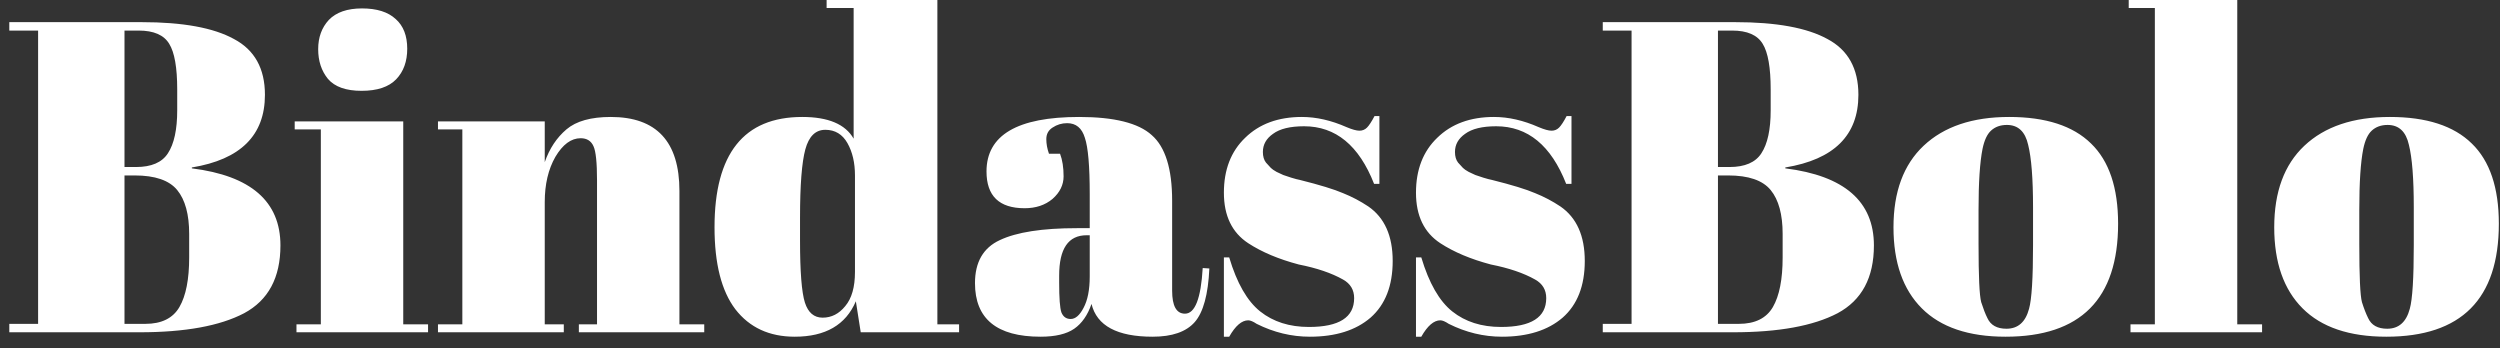 <svg width="158" height="22" viewBox="0 0 158 22" fill="none" xmlns="http://www.w3.org/2000/svg">
<rect x="0" y="0" width="158" height="22" fill="#333333" stroke="none"/>
<path d="M0.588 1.4H8.96C11.555 1.4 13.496 1.755 14.784 2.464C16.091 3.155 16.744 4.331 16.744 5.992C16.744 8.549 15.204 10.08 12.124 10.584V10.64C15.857 11.107 17.724 12.731 17.724 15.512C17.724 17.547 16.959 18.975 15.428 19.796C13.897 20.599 11.695 21 8.82 21H0.588V20.468H2.408V1.932H0.588V1.4ZM7.868 11.088V20.468H9.184C10.211 20.468 10.929 20.113 11.34 19.404C11.751 18.695 11.956 17.649 11.956 16.268V14.784C11.956 13.552 11.704 12.628 11.2 12.012C10.696 11.396 9.8 11.088 8.512 11.088H7.868ZM7.868 1.932V10.556H8.596C9.567 10.556 10.239 10.267 10.612 9.688C11.004 9.091 11.2 8.185 11.2 6.972V5.656C11.2 4.275 11.032 3.313 10.696 2.772C10.36 2.212 9.716 1.932 8.764 1.932H7.868ZM22.853 5.74C21.864 5.74 21.154 5.488 20.725 4.984C20.314 4.48 20.109 3.855 20.109 3.108C20.109 2.361 20.333 1.745 20.781 1.26C21.248 0.775 21.948 0.532 22.881 0.532C23.814 0.532 24.524 0.756 25.009 1.204C25.494 1.633 25.737 2.259 25.737 3.08C25.737 3.883 25.504 4.527 25.037 5.012C24.57 5.497 23.842 5.74 22.853 5.74ZM18.625 7.672H25.485V20.496H27.053V21H18.737V20.496H20.277V8.176H18.625V7.672ZM27.68 7.672H34.428V10.248C34.726 9.389 35.184 8.699 35.8 8.176C36.416 7.653 37.349 7.392 38.6 7.392C41.493 7.392 42.94 8.951 42.94 12.068V20.496H44.508V21H36.584V20.496H37.732V11.396C37.732 10.276 37.657 9.557 37.508 9.24C37.358 8.904 37.088 8.736 36.696 8.736C36.098 8.736 35.566 9.128 35.1 9.912C34.652 10.696 34.428 11.648 34.428 12.768V20.496H35.632V21H27.68V20.496H29.22V8.176H27.68V7.672ZM50.562 15.204C50.562 17.164 50.664 18.471 50.87 19.124C51.075 19.759 51.448 20.076 51.99 20.076C52.55 20.076 53.026 19.833 53.418 19.348C53.828 18.863 54.034 18.144 54.034 17.192V11.088C54.034 10.285 53.875 9.604 53.558 9.044C53.24 8.484 52.774 8.204 52.158 8.204C51.542 8.204 51.122 8.615 50.898 9.436C50.674 10.257 50.562 11.695 50.562 13.748V15.204ZM54.398 21L54.09 19.04C53.455 20.533 52.167 21.28 50.226 21.28C48.62 21.28 47.37 20.701 46.474 19.544C45.596 18.387 45.158 16.66 45.158 14.364C45.158 9.716 47.006 7.392 50.702 7.392C52.344 7.392 53.427 7.849 53.95 8.764V0.504H52.242V-1.66893e-06H59.242V20.496H60.614V21H54.398ZM68.059 14.42H68.871V12.264C68.871 10.491 68.768 9.305 68.563 8.708C68.376 8.092 68.003 7.784 67.443 7.784C67.107 7.784 66.799 7.877 66.519 8.064C66.257 8.232 66.127 8.475 66.127 8.792C66.127 9.091 66.183 9.399 66.295 9.716H66.995C67.144 10.108 67.219 10.584 67.219 11.144C67.219 11.685 66.985 12.161 66.519 12.572C66.052 12.964 65.464 13.16 64.755 13.16C63.149 13.16 62.347 12.385 62.347 10.836C62.347 8.54 64.297 7.392 68.199 7.392C70.42 7.392 71.951 7.775 72.791 8.54C73.649 9.287 74.079 10.668 74.079 12.684V18.368C74.079 19.339 74.349 19.824 74.891 19.824C75.525 19.824 75.899 18.863 76.011 16.94L76.431 16.968C76.356 18.611 76.048 19.74 75.507 20.356C74.965 20.972 74.079 21.28 72.847 21.28C70.607 21.28 69.319 20.589 68.983 19.208C68.74 19.917 68.376 20.44 67.891 20.776C67.405 21.112 66.696 21.28 65.763 21.28C63 21.28 61.619 20.151 61.619 17.892C61.619 16.567 62.141 15.661 63.187 15.176C64.251 14.672 65.875 14.42 68.059 14.42ZM66.939 17.864C66.939 18.835 66.985 19.46 67.079 19.74C67.191 20.02 67.387 20.16 67.667 20.16C67.965 20.16 68.236 19.927 68.479 19.46C68.74 18.975 68.871 18.312 68.871 17.472V14.868H68.675C67.517 14.868 66.939 15.717 66.939 17.416V17.864ZM77.35 21.28V16.268H77.686C78.171 17.892 78.824 19.031 79.646 19.684C80.467 20.337 81.494 20.664 82.726 20.664C84.63 20.664 85.582 20.057 85.582 18.844C85.582 18.321 85.348 17.929 84.882 17.668C84.154 17.257 83.22 16.94 82.082 16.716C80.812 16.38 79.748 15.932 78.89 15.372C77.863 14.7 77.35 13.636 77.35 12.18C77.35 10.724 77.798 9.567 78.694 8.708C79.59 7.831 80.784 7.392 82.278 7.392C83.192 7.392 84.135 7.607 85.106 8.036C85.46 8.185 85.731 8.26 85.918 8.26C86.104 8.26 86.263 8.195 86.394 8.064C86.524 7.933 86.683 7.691 86.87 7.336H87.178V11.62H86.842C85.89 9.193 84.415 7.98 82.418 7.98C81.54 7.98 80.887 8.139 80.458 8.456C80.028 8.755 79.814 9.137 79.814 9.604C79.814 9.884 79.879 10.108 80.01 10.276C80.14 10.425 80.243 10.537 80.318 10.612C80.392 10.687 80.514 10.771 80.682 10.864C80.85 10.939 80.99 11.004 81.102 11.06C81.214 11.097 81.382 11.153 81.606 11.228C81.848 11.303 82.026 11.349 82.138 11.368C83.407 11.685 84.322 11.965 84.882 12.208C85.442 12.432 85.974 12.712 86.478 13.048C87.504 13.757 88.018 14.905 88.018 16.492C88.018 18.06 87.551 19.255 86.618 20.076C85.684 20.879 84.406 21.28 82.782 21.28C81.624 21.28 80.504 21.009 79.422 20.468C79.198 20.319 79.02 20.244 78.89 20.244C78.479 20.244 78.078 20.589 77.686 21.28H77.35ZM89.49 21.28V16.268H89.826C90.312 17.892 90.965 19.031 91.786 19.684C92.608 20.337 93.634 20.664 94.866 20.664C96.77 20.664 97.722 20.057 97.722 18.844C97.722 18.321 97.489 17.929 97.022 17.668C96.294 17.257 95.361 16.94 94.222 16.716C92.953 16.38 91.889 15.932 91.03 15.372C90.004 14.7 89.49 13.636 89.49 12.18C89.49 10.724 89.938 9.567 90.834 8.708C91.73 7.831 92.925 7.392 94.418 7.392C95.333 7.392 96.276 7.607 97.246 8.036C97.601 8.185 97.872 8.26 98.058 8.26C98.245 8.26 98.404 8.195 98.534 8.064C98.665 7.933 98.824 7.691 99.01 7.336H99.318V11.62H98.982C98.03 9.193 96.556 7.98 94.558 7.98C93.681 7.98 93.028 8.139 92.598 8.456C92.169 8.755 91.954 9.137 91.954 9.604C91.954 9.884 92.02 10.108 92.15 10.276C92.281 10.425 92.384 10.537 92.458 10.612C92.533 10.687 92.654 10.771 92.822 10.864C92.99 10.939 93.13 11.004 93.242 11.06C93.354 11.097 93.522 11.153 93.746 11.228C93.989 11.303 94.166 11.349 94.278 11.368C95.548 11.685 96.462 11.965 97.022 12.208C97.582 12.432 98.114 12.712 98.618 13.048C99.645 13.757 100.158 14.905 100.158 16.492C100.158 18.06 99.692 19.255 98.758 20.076C97.825 20.879 96.546 21.28 94.922 21.28C93.765 21.28 92.645 21.009 91.562 20.468C91.338 20.319 91.161 20.244 91.03 20.244C90.62 20.244 90.218 20.589 89.826 21.28H89.49ZM101.295 1.4H109.667C112.262 1.4 114.203 1.755 115.491 2.464C116.798 3.155 117.451 4.331 117.451 5.992C117.451 8.549 115.911 10.08 112.831 10.584V10.64C116.564 11.107 118.431 12.731 118.431 15.512C118.431 17.547 117.666 18.975 116.135 19.796C114.604 20.599 112.402 21 109.527 21H101.295V20.468H103.115V1.932H101.295V1.4ZM108.575 11.088V20.468H109.891C110.918 20.468 111.636 20.113 112.047 19.404C112.458 18.695 112.663 17.649 112.663 16.268V14.784C112.663 13.552 112.411 12.628 111.907 12.012C111.403 11.396 110.507 11.088 109.219 11.088H108.575ZM108.575 1.932V10.556H109.303C110.274 10.556 110.946 10.267 111.319 9.688C111.711 9.091 111.907 8.185 111.907 6.972V5.656C111.907 4.275 111.739 3.313 111.403 2.772C111.067 2.212 110.423 1.932 109.471 1.932H108.575ZM128.488 15.484V13.104C128.488 11.293 128.385 9.977 128.18 9.156C127.993 8.316 127.545 7.896 126.836 7.896C126.425 7.896 126.089 8.017 125.828 8.26C125.585 8.484 125.408 8.867 125.296 9.408C125.128 10.248 125.044 11.527 125.044 13.244V15.428C125.044 17.463 125.1 18.685 125.212 19.096C125.343 19.507 125.473 19.843 125.604 20.104C125.809 20.552 126.211 20.776 126.808 20.776C127.536 20.776 128.012 20.356 128.236 19.516C128.404 18.919 128.488 17.575 128.488 15.484ZM126.752 21.28C124.419 21.28 122.655 20.683 121.46 19.488C120.265 18.293 119.668 16.585 119.668 14.364C119.668 12.124 120.303 10.407 121.572 9.212C122.86 7.999 124.661 7.392 126.976 7.392C129.291 7.392 131.017 7.952 132.156 9.072C133.295 10.173 133.864 11.863 133.864 14.14C133.864 18.9 131.493 21.28 126.752 21.28ZM134.535 -1.66893e-06H141.395V20.496H142.963V21H134.647V20.496H136.187V0.504H134.535V-1.66893e-06ZM152.551 15.484V13.104C152.551 11.293 152.448 9.977 152.243 9.156C152.056 8.316 151.608 7.896 150.899 7.896C150.488 7.896 150.152 8.017 149.891 8.26C149.648 8.484 149.471 8.867 149.359 9.408C149.191 10.248 149.107 11.527 149.107 13.244V15.428C149.107 17.463 149.163 18.685 149.275 19.096C149.405 19.507 149.536 19.843 149.667 20.104C149.872 20.552 150.273 20.776 150.871 20.776C151.599 20.776 152.075 20.356 152.299 19.516C152.467 18.919 152.551 17.575 152.551 15.484ZM150.815 21.28C148.481 21.28 146.717 20.683 145.523 19.488C144.328 18.293 143.731 16.585 143.731 14.364C143.731 12.124 144.365 10.407 145.635 9.212C146.923 7.999 148.724 7.392 151.039 7.392C153.353 7.392 155.08 7.952 156.219 9.072C157.357 10.173 157.927 11.863 157.927 14.14C157.927 18.9 155.556 21.28 150.815 21.28Z" fill="white"/>
</svg>
